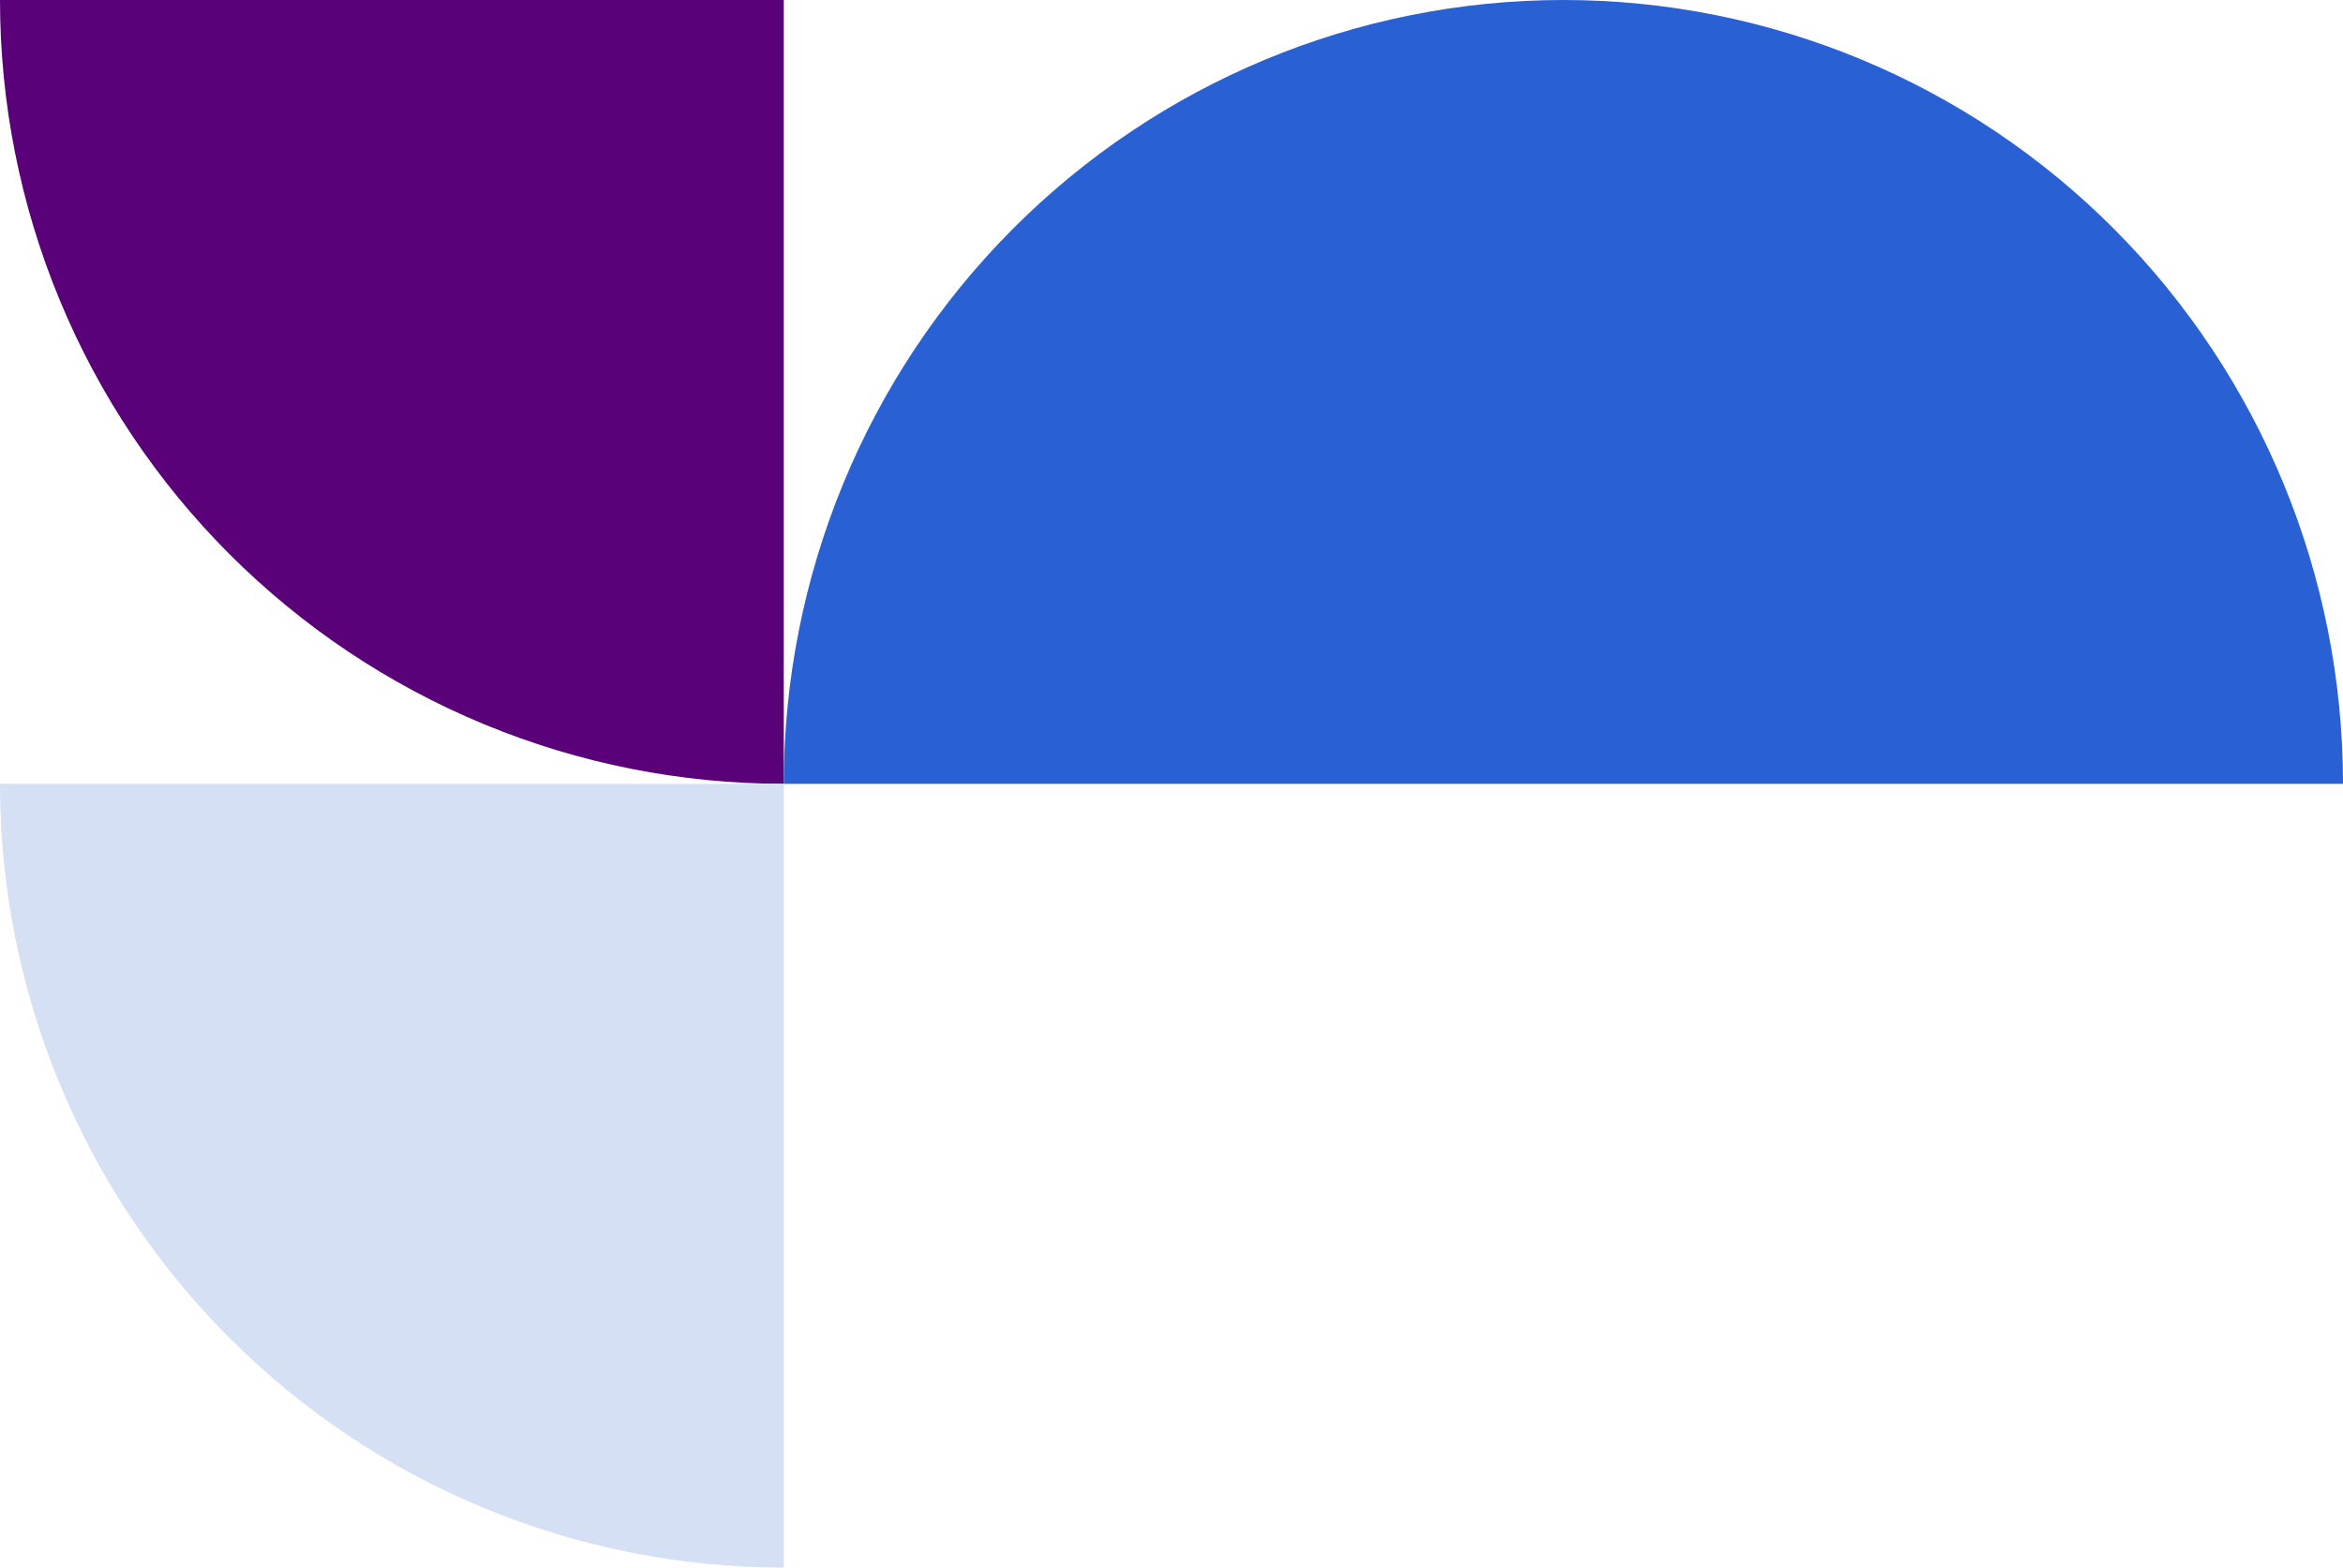 <?xml version="1.0" encoding="UTF-8"?>
<svg width="281px" height="188px" viewBox="0 0 281 188" version="1.1" xmlns="http://www.w3.org/2000/svg" xmlns:xlink="http://www.w3.org/1999/xlink">
    <title>Group</title>
    <g id="Page-1" stroke="none" stroke-width="1" fill="none" fill-rule="evenodd">
        <g id="Group" transform="translate(0, 0)" fill-rule="nonzero">
            <g id="Ellipse-26" transform="translate(0, 0)" fill="#5A0078">
                <path d="M94,94 C81.656,94 69.432,91.569 58.028,86.845 C46.623,82.121 36.261,75.197 27.532,66.468 C18.803,57.739 11.879,47.377 7.155,35.972 C2.431,24.568 0,12.344 0,0 L94,0 L94,94 Z" id="Path"></path>
            </g>
            <g id="Ellipse-27" transform="translate(0, 94)" fill="#D5E0F4">
                <path d="M94,94 C81.656,94 69.432,91.569 58.028,86.845 C46.623,82.121 36.261,75.197 27.532,66.468 C18.803,57.739 11.879,47.377 7.155,35.972 C2.431,24.568 0,12.344 0,0 L94,0 L94,94 Z" id="Path"></path>
            </g>
            <g id="Ellipse-28" transform="translate(94, 0)" fill="#2961D5">
                <path d="M187,94 C187,69.07 177.149,45.16 159.614,27.532 C142.08,9.904 118.298,2.71240956e-15 93.5,2.71240956e-15 C68.702,2.71240956e-15 44.92,9.904 27.386,27.532 C9.851,45.16 9.66386666e-16,69.07 9.66386666e-16,94 L93.5,94 L187,94 Z" id="Path"></path>
            </g>
        </g>
    </g>
</svg>